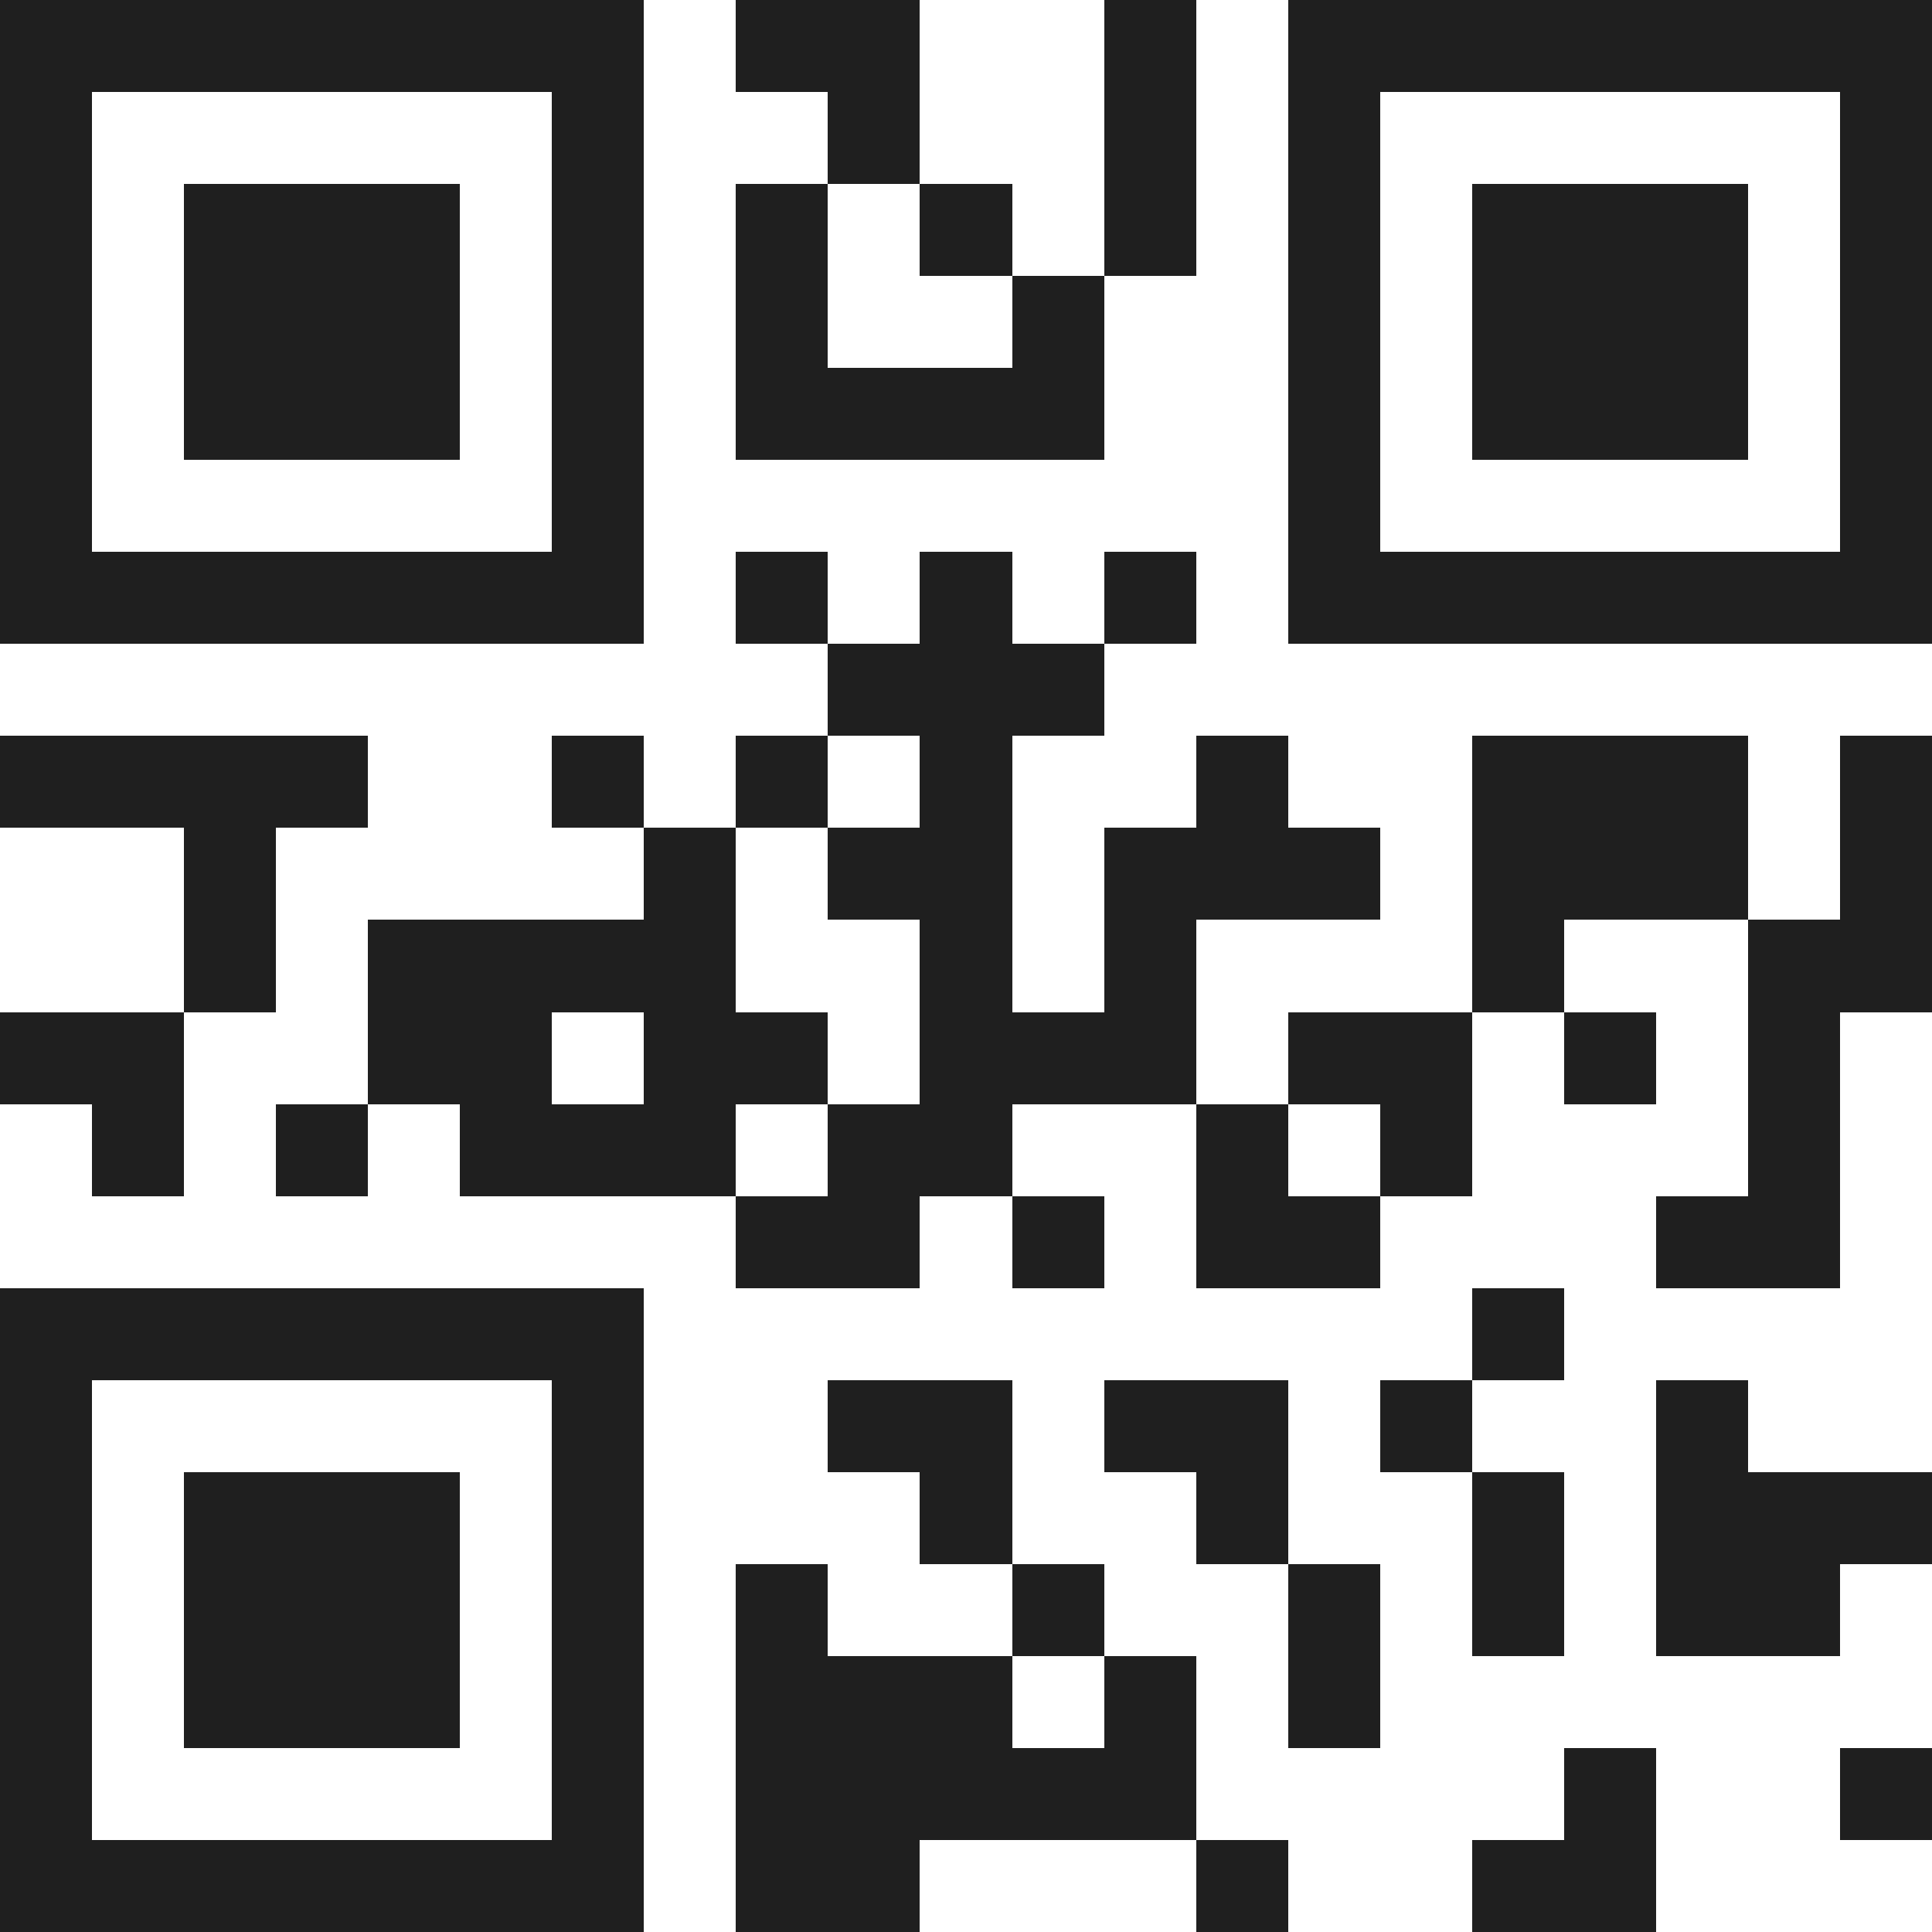 <svg xmlns="http://www.w3.org/2000/svg" viewBox="0 0 21 21" shape-rendering="crispEdges"><path fill="#ffffff" d="M0 0h21v21H0z"/><path stroke="#1f1f1f" d="M0 0.5h7m1 0h2m2 0h1m1 0h7M0 1.5h1m5 0h1m2 0h1m2 0h1m1 0h1m5 0h1M0 2.5h1m1 0h3m1 0h1m1 0h1m1 0h1m1 0h1m1 0h1m1 0h3m1 0h1M0 3.5h1m1 0h3m1 0h1m1 0h1m2 0h1m2 0h1m1 0h3m1 0h1M0 4.5h1m1 0h3m1 0h1m1 0h4m2 0h1m1 0h3m1 0h1M0 5.5h1m5 0h1m7 0h1m5 0h1M0 6.5h7m1 0h1m1 0h1m1 0h1m1 0h7M9 7.5h3M0 8.5h4m2 0h1m1 0h1m1 0h1m2 0h1m2 0h3m1 0h1M2 9.5h1m4 0h1m1 0h2m1 0h3m1 0h3m1 0h1M2 10.5h1m1 0h4m2 0h1m1 0h1m3 0h1m2 0h2M0 11.5h2m2 0h2m1 0h2m1 0h3m1 0h2m1 0h1m1 0h1M1 12.5h1m1 0h1m1 0h3m1 0h2m2 0h1m1 0h1m3 0h1M8 13.5h2m1 0h1m1 0h2m3 0h2M0 14.5h7m9 0h1M0 15.5h1m5 0h1m2 0h2m1 0h2m1 0h1m2 0h1M0 16.5h1m1 0h3m1 0h1m3 0h1m2 0h1m2 0h1m1 0h3M0 17.5h1m1 0h3m1 0h1m1 0h1m2 0h1m2 0h1m1 0h1m1 0h2M0 18.5h1m1 0h3m1 0h1m1 0h3m1 0h1m1 0h1M0 19.5h1m5 0h1m1 0h5m4 0h1m2 0h1M0 20.5h7m1 0h2m3 0h1m2 0h2"/></svg>
